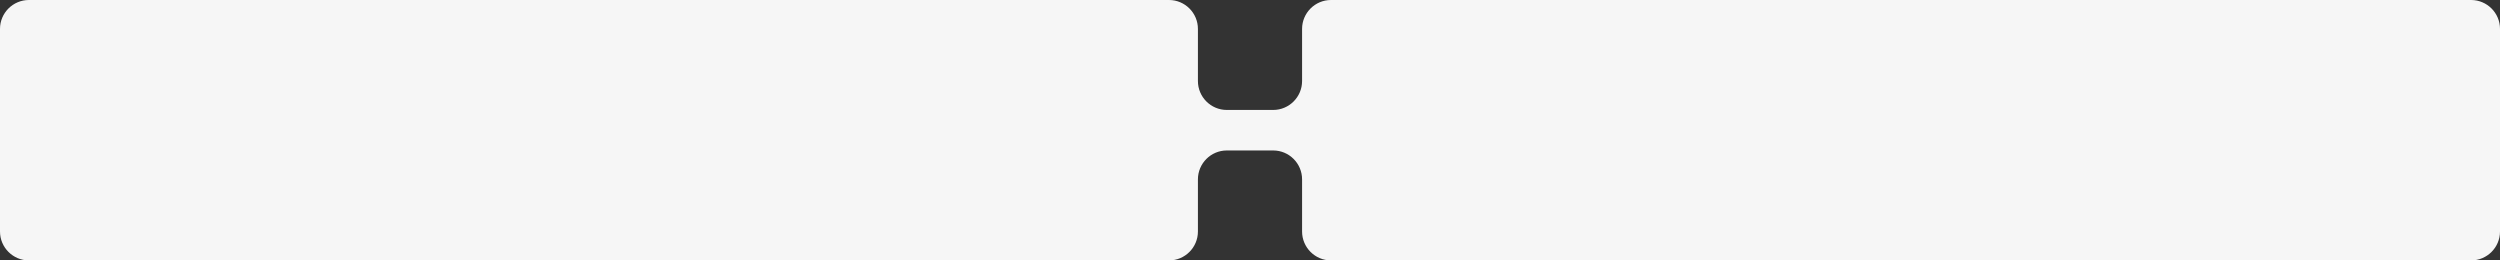 <?xml version="1.0" encoding="UTF-8"?> <svg xmlns="http://www.w3.org/2000/svg" viewBox="0 0 423.00 44.06" data-guides="{&quot;vertical&quot;:[],&quot;horizontal&quot;:[]}"><rect x="0" y="0" width="423.00" height="44.06" fill="#333333" stroke="none"/><path fill="#f6f6f6" stroke="none" fill-opacity="1" stroke-width="1" stroke-opacity="1" clip-rule="evenodd" fill-rule="evenodd" font-size-adjust="" id="tSvg18538c75de6" title="Path 1" d="M0 4.896C0 2.192 2.192 0 4.896 0C69.195 0 133.493 0 197.792 0C200.495 0 202.688 2.192 202.688 4.896C202.688 7.833 202.688 10.771 202.688 13.708C202.688 16.412 204.88 18.604 207.583 18.604C210.195 18.604 212.805 18.604 215.417 18.604C218.12 18.604 220.312 16.412 220.312 13.708C220.312 10.771 220.312 7.833 220.312 4.896C220.312 2.192 222.505 0 225.208 0C289.507 0 353.805 0 418.104 0C420.808 0 423 2.192 423 4.896C423 16.32 423 27.743 423 39.167C423 41.87 420.808 44.062 418.104 44.062C353.805 44.062 289.507 44.062 225.208 44.062C222.505 44.062 220.312 41.87 220.312 39.167C220.312 36.229 220.312 33.292 220.312 30.354C220.312 27.65 218.12 25.458 215.417 25.458C212.805 25.458 210.195 25.458 207.583 25.458C204.88 25.458 202.688 27.65 202.688 30.354C202.688 33.292 202.688 36.229 202.688 39.167C202.688 41.87 200.495 44.062 197.792 44.062C133.493 44.062 69.195 44.062 4.896 44.062C2.192 44.062 0 41.87 0 39.167C0 27.743 0 16.32 0 4.896Z"></path><defs></defs></svg> 